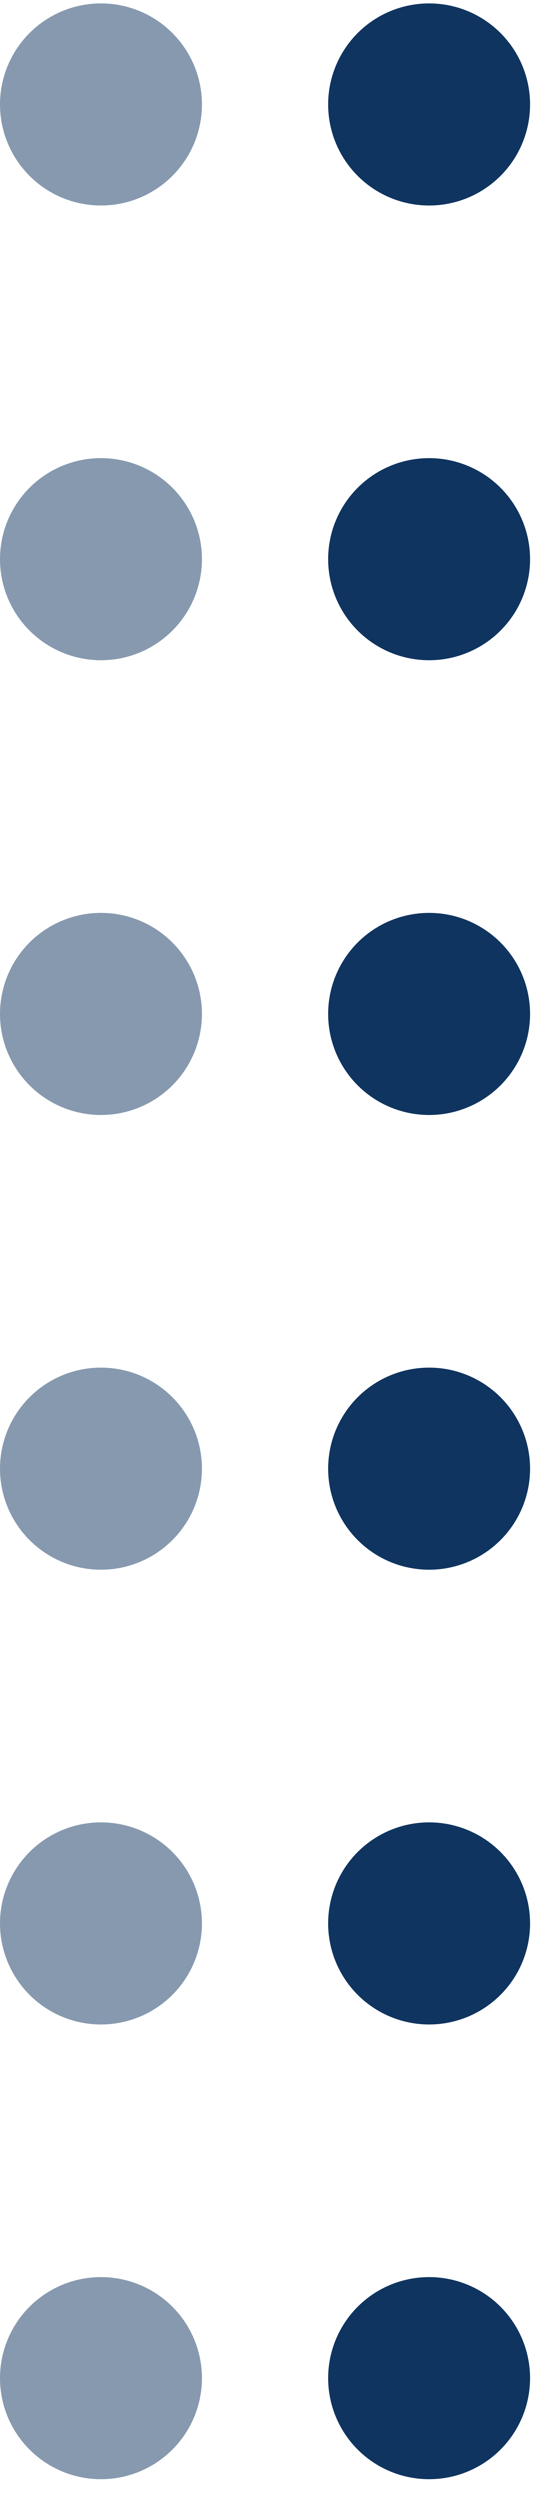 <svg width="20" height="92" viewBox="0 0 20 92" fill="none" xmlns="http://www.w3.org/2000/svg">
<circle cx="3.719" cy="87.516" r="3.719" transform="rotate(-90 3.719 87.516)" fill="#0F3460" fill-opacity="0.5"/>
<circle cx="3.719" cy="54.047" r="3.719" transform="rotate(-90 3.719 54.047)" fill="#0F3460" fill-opacity="0.5"/>
<circle cx="3.719" cy="20.578" r="3.719" transform="rotate(-90 3.719 20.578)" fill="#0F3460" fill-opacity="0.5"/>
<circle cx="3.719" cy="70.782" r="3.719" transform="rotate(-90 3.719 70.782)" fill="#0F3460" fill-opacity="0.5"/>
<circle cx="3.719" cy="37.313" r="3.719" transform="rotate(-90 3.719 37.313)" fill="#0F3460" fill-opacity="0.5"/>
<circle cx="3.719" cy="3.844" r="3.719" transform="rotate(-90 3.719 3.844)" fill="#0F3460" fill-opacity="0.5"/>
<circle cx="15.805" cy="87.516" r="3.719" transform="rotate(-90 15.805 87.516)" fill="#0F3460"/>
<circle cx="15.805" cy="54.047" r="3.719" transform="rotate(-90 15.805 54.047)" fill="#0F3460"/>
<circle cx="15.805" cy="20.578" r="3.719" transform="rotate(-90 15.805 20.578)" fill="#0F3460"/>
<circle cx="15.805" cy="70.782" r="3.719" transform="rotate(-90 15.805 70.782)" fill="#0F3460"/>
<circle cx="15.805" cy="37.313" r="3.719" transform="rotate(-90 15.805 37.313)" fill="#0F3460"/>
<circle cx="15.805" cy="3.844" r="3.719" transform="rotate(-90 15.805 3.844)" fill="#0F3460"/>
</svg>
